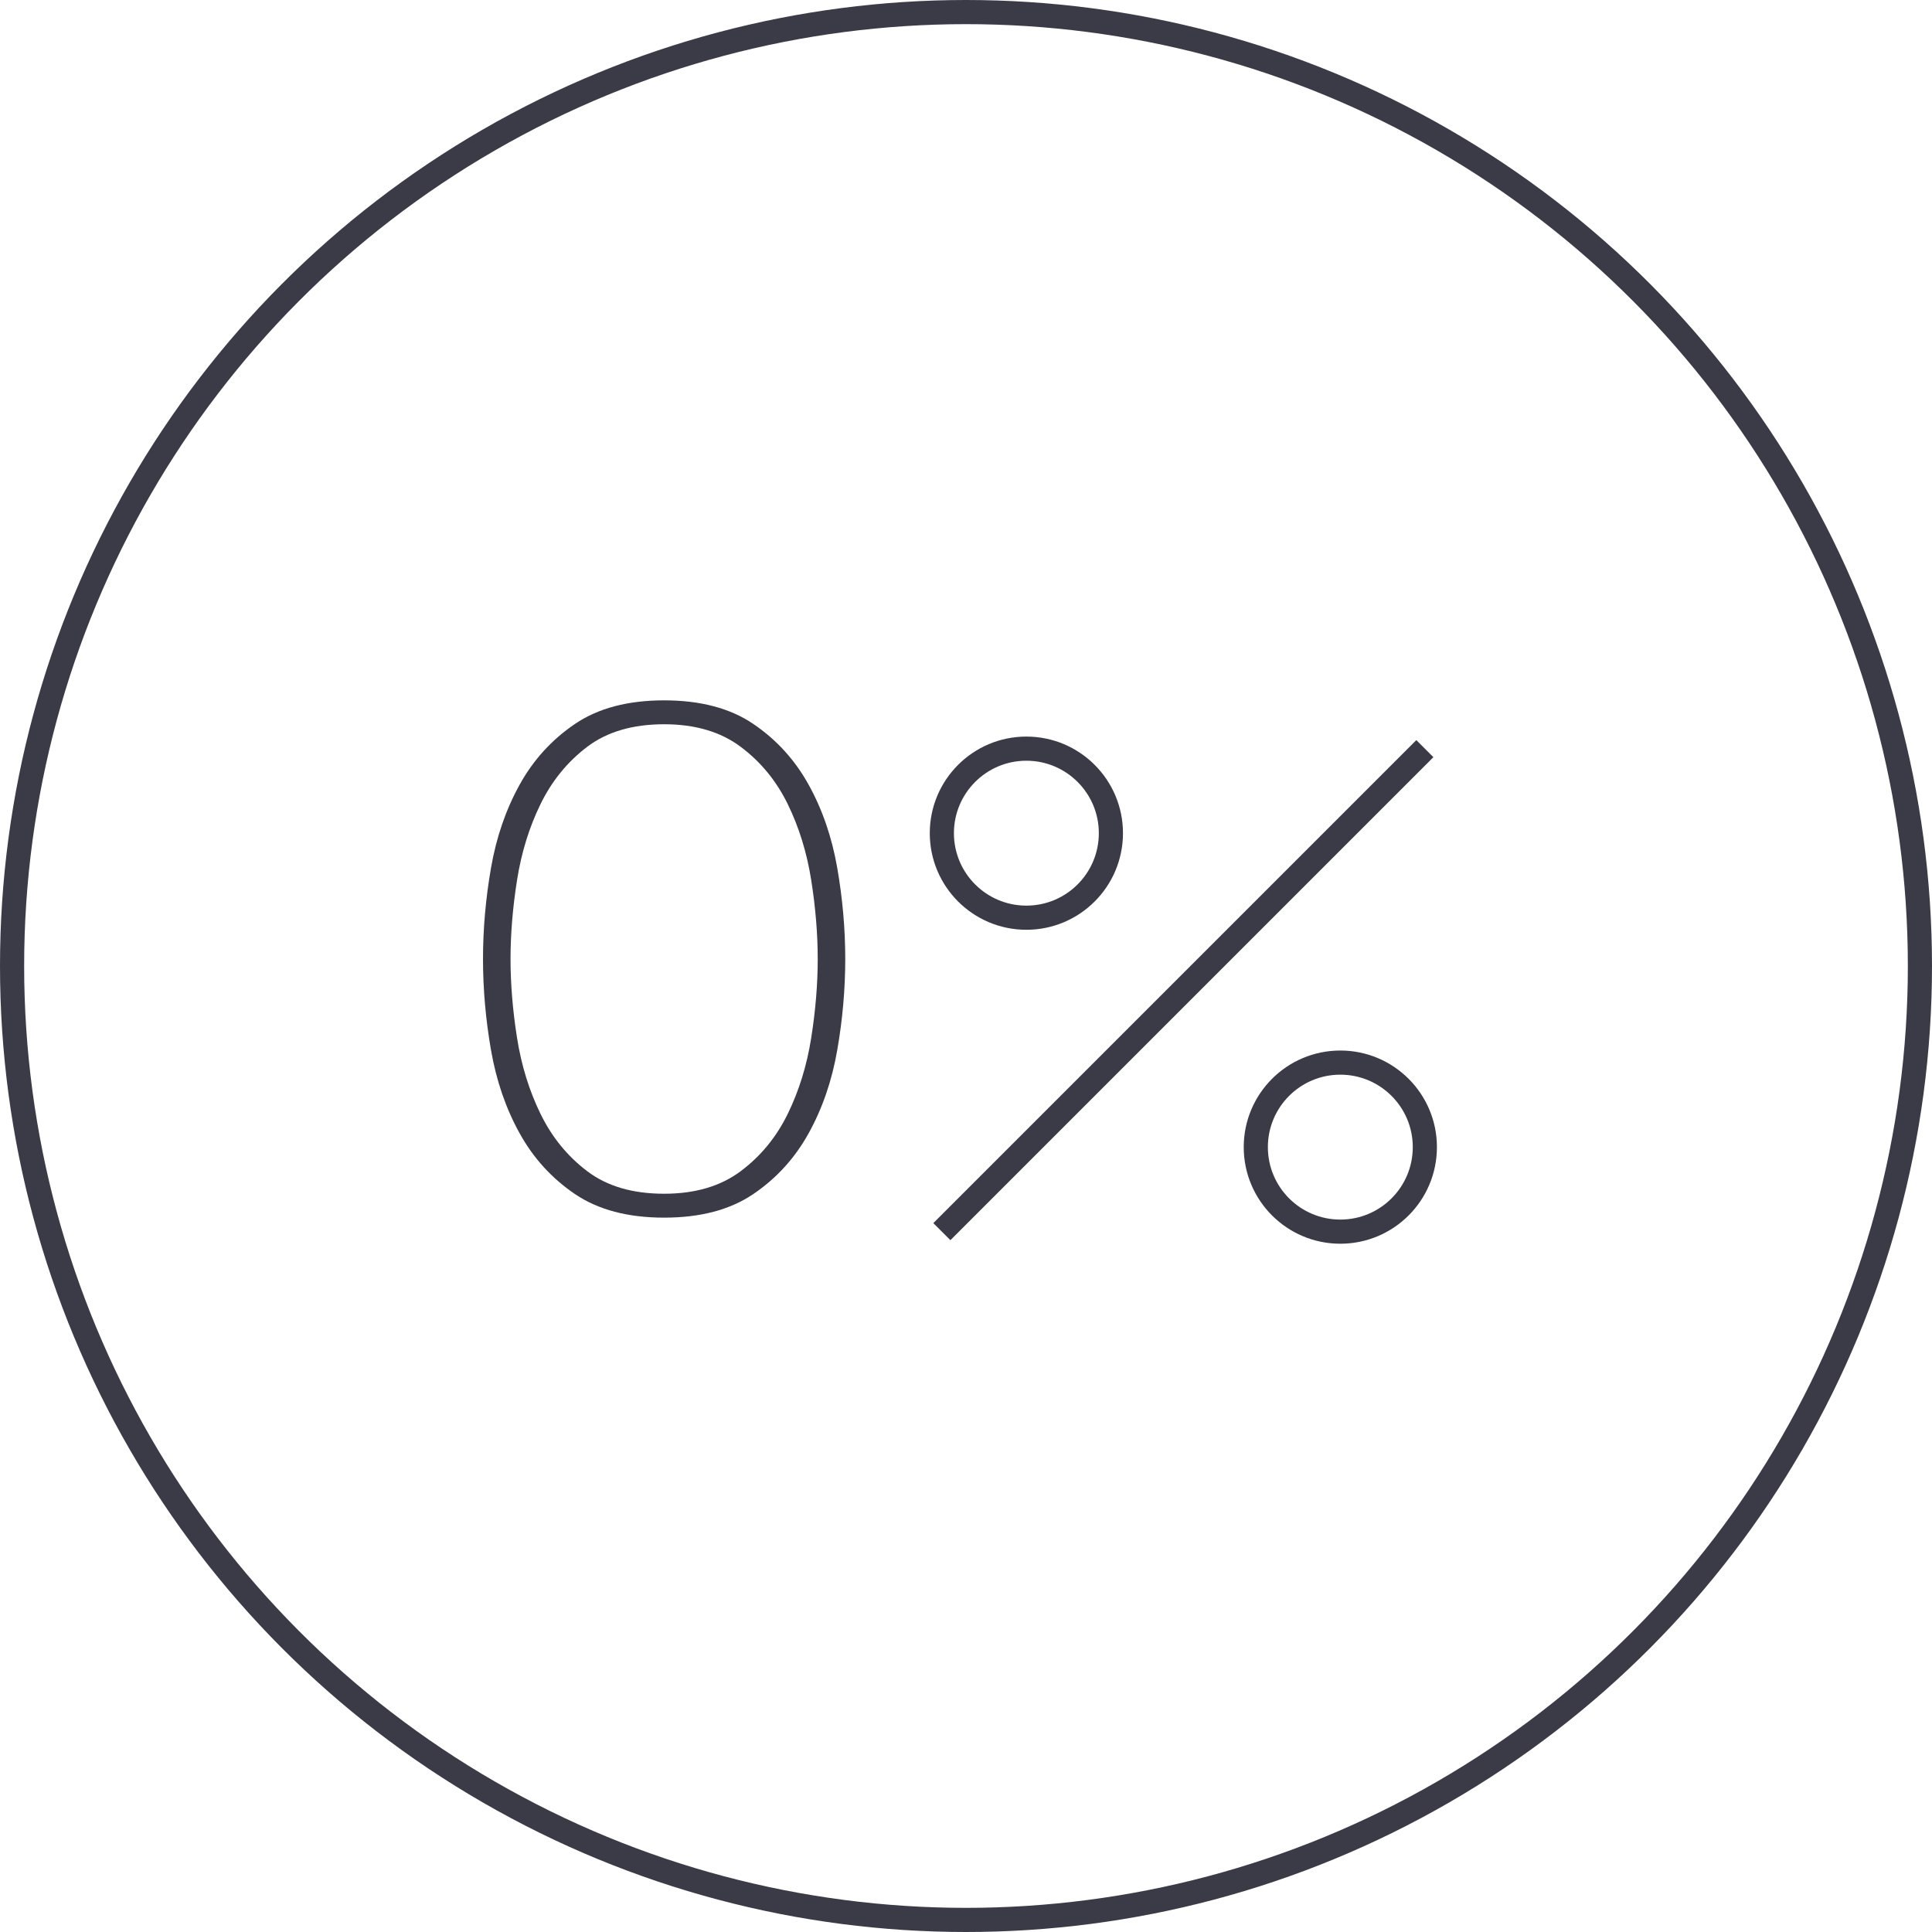 <?xml version="1.0" encoding="UTF-8"?>
<svg width="80px" height="80px" viewBox="0 0 80 80" version="1.1" xmlns="http://www.w3.org/2000/svg" xmlns:xlink="http://www.w3.org/1999/xlink">
    <title>Icons / Illustrative / 0%</title>
    <g id="Icons-/-Illustrative-/-0%" stroke="none" stroke-width="1" fill="none" fill-rule="evenodd">
        <g id="0">
            <g id="Oval" stroke="#3B3B47">
                <circle cx="40" cy="40" r="39.5"></circle>
            </g>
            <path d="M27.5,50.42 C29,50.42 30.23,50.095 31.19,49.445 C32.15,48.795 32.915,47.955 33.485,46.925 C34.055,45.895 34.45,44.745 34.67,43.475 C34.89,42.205 35,40.95 35,39.71 C35,38.47 34.89,37.215 34.67,35.945 C34.45,34.675 34.055,33.525 33.485,32.495 C32.915,31.465 32.15,30.625 31.19,29.975 C30.23,29.325 29,29 27.5,29 C26,29 24.77,29.325 23.81,29.975 C22.85,30.625 22.085,31.465 21.515,32.495 C20.945,33.525 20.55,34.675 20.33,35.945 C20.11,37.215 20,38.47 20,39.71 C20,40.95 20.11,42.205 20.33,43.475 C20.55,44.745 20.945,45.895 21.515,46.925 C22.085,47.955 22.85,48.795 23.81,49.445 C24.77,50.095 26,50.42 27.5,50.42 Z M27.5,49.43 C26.2,49.43 25.14,49.12 24.32,48.5 C23.5,47.88 22.855,47.09 22.385,46.13 C21.915,45.17 21.59,44.12 21.41,42.98 C21.23,41.84 21.14,40.75 21.14,39.71 C21.14,38.67 21.23,37.58 21.41,36.44 C21.59,35.3 21.915,34.25 22.385,33.29 C22.855,32.33 23.5,31.54 24.32,30.92 C25.14,30.3 26.2,29.99 27.5,29.99 C28.78,29.99 29.835,30.3 30.665,30.92 C31.495,31.54 32.145,32.33 32.615,33.29 C33.085,34.25 33.41,35.3 33.59,36.44 C33.77,37.58 33.86,38.67 33.86,39.71 C33.86,40.75 33.77,41.84 33.59,42.98 C33.41,44.12 33.085,45.17 32.615,46.13 C32.145,47.09 31.495,47.88 30.665,48.5 C29.835,49.12 28.78,49.43 27.5,49.43 Z" id="0€" fill="#3B3B47" fill-rule="nonzero"></path>
        </g>
        <g id="Stroke-933-+-Stroke-934-+-Stroke-935-Copy-2" transform="translate(39, 31)" stroke="#3B3B47">
            <line x1="0" y1="20" x2="20" y2="0" id="Path-3"></line>
            <circle id="Oval" cx="3.5" cy="3.5" r="3.5"></circle>
            <circle id="Oval-Copy" cx="16.5" cy="16.5" r="3.5"></circle>
        </g>
    </g>
</svg>